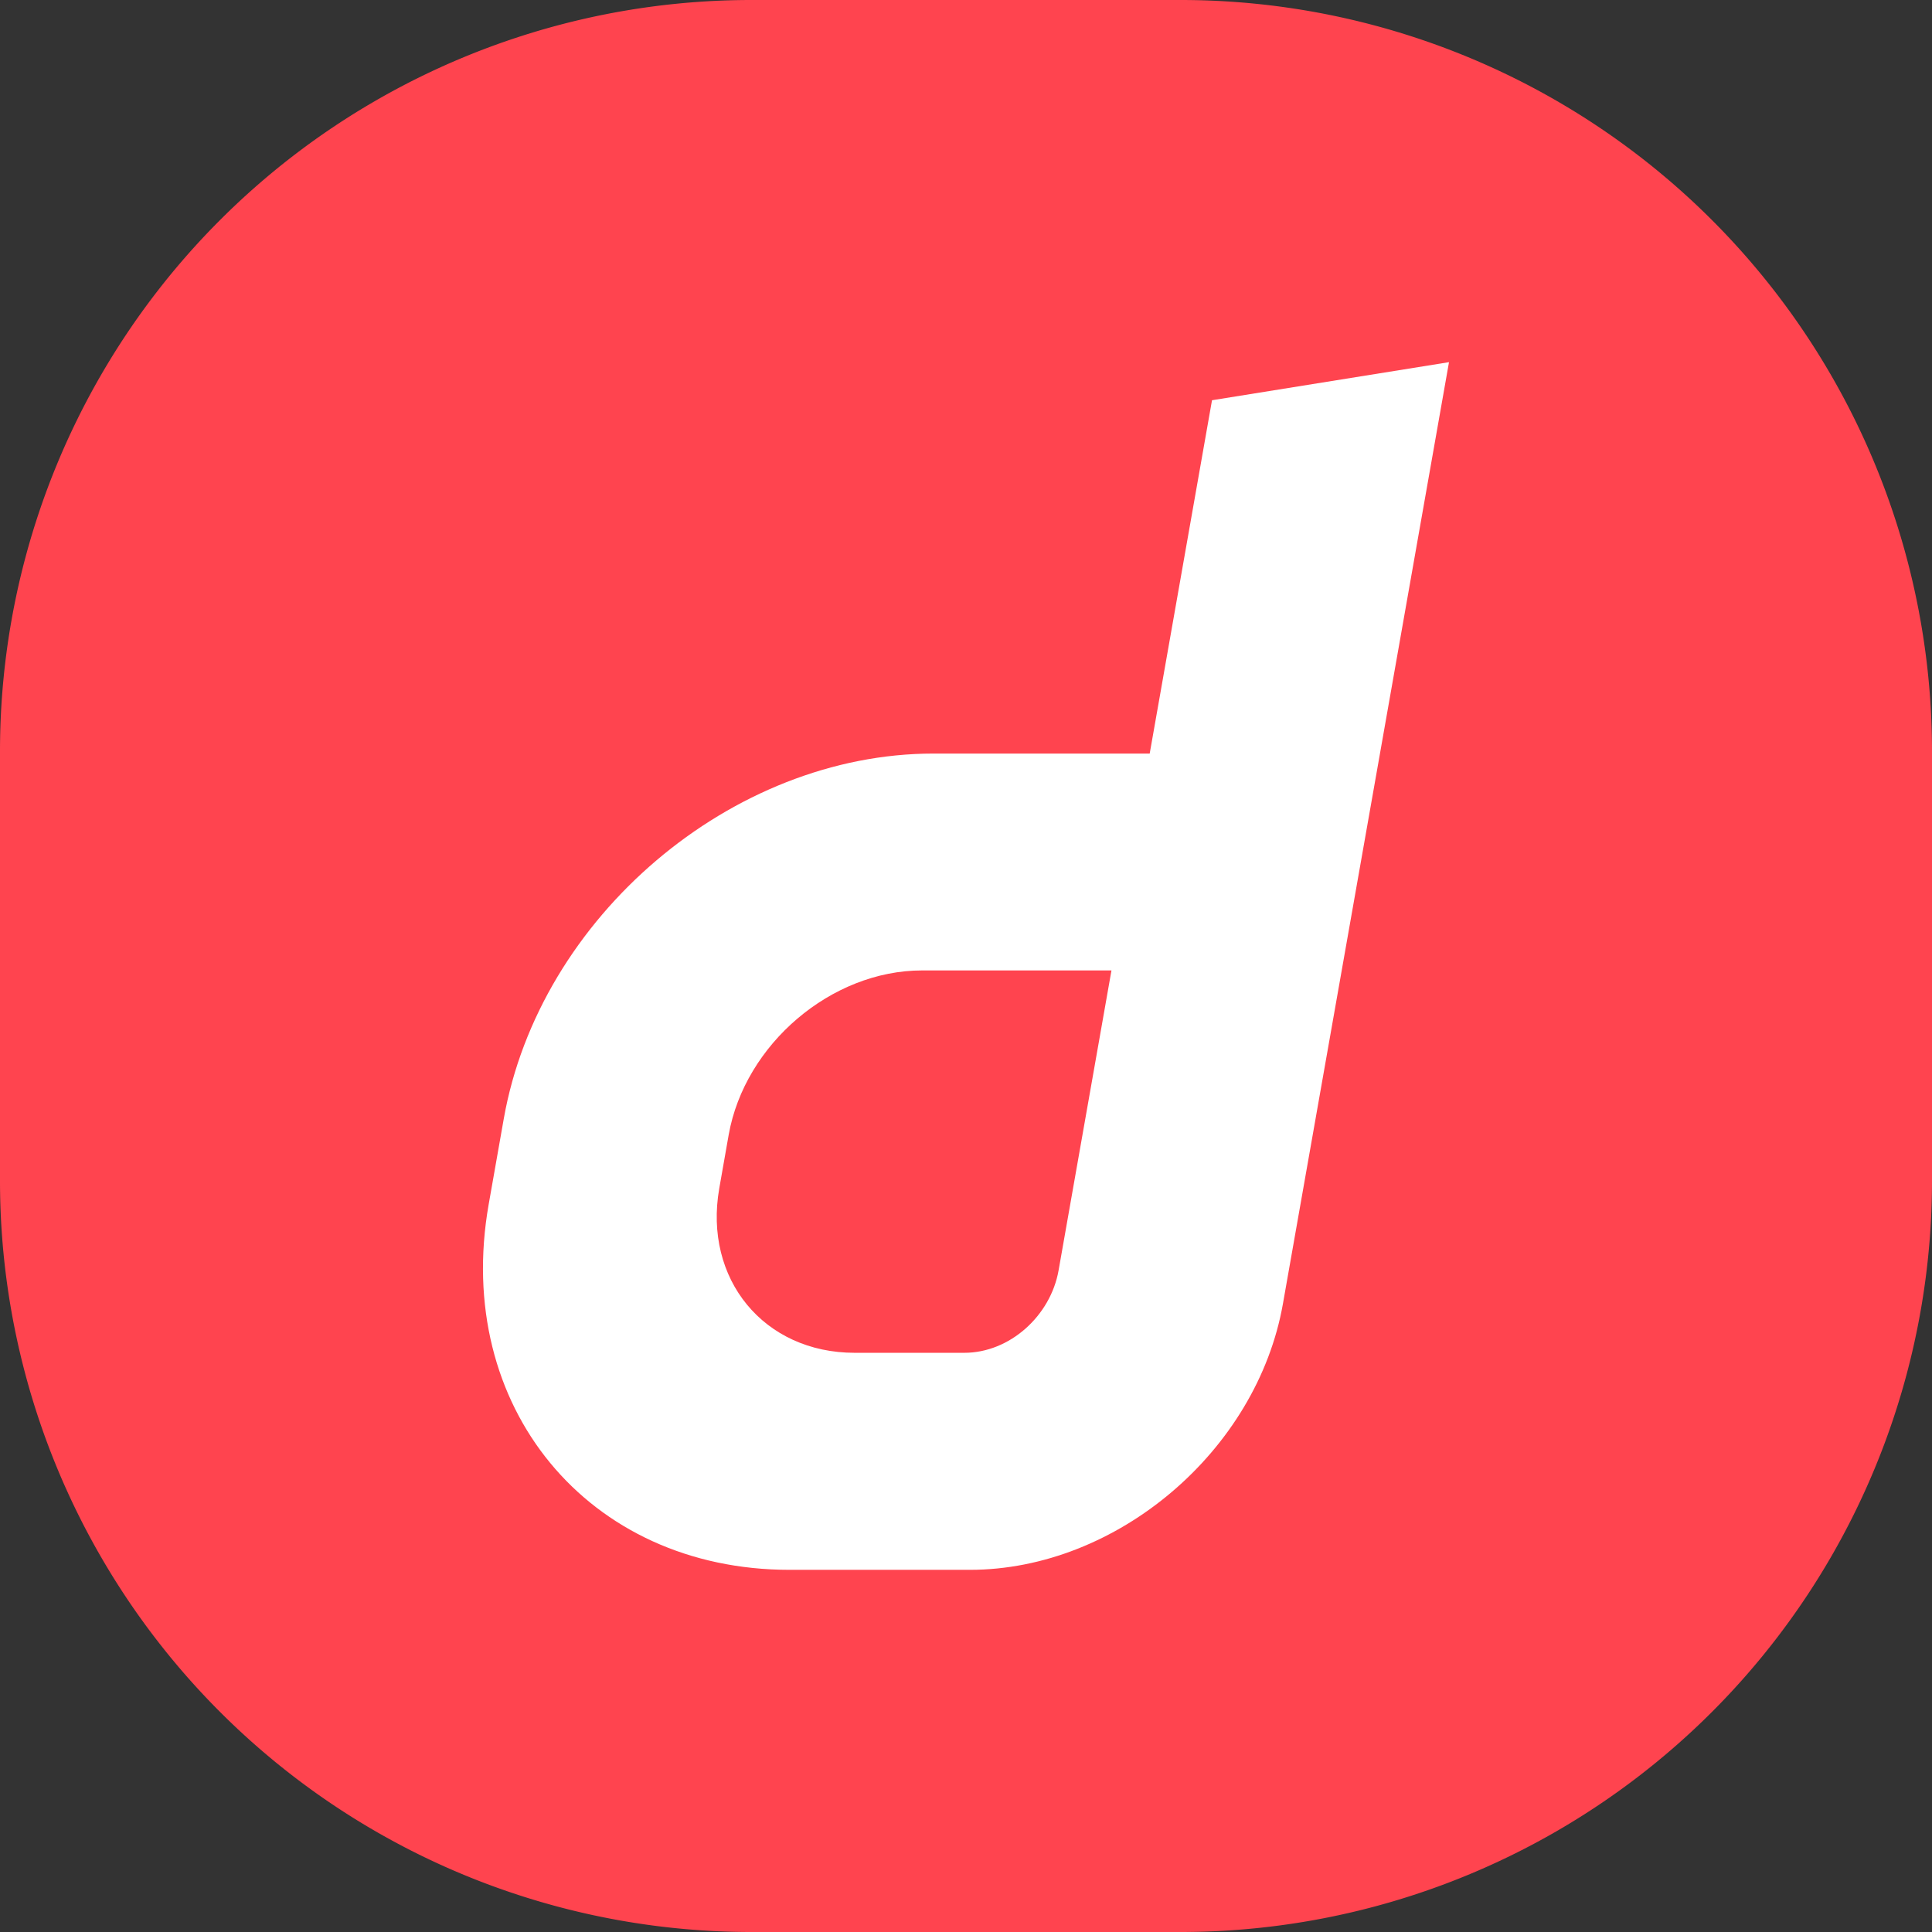 <svg xmlns="http://www.w3.org/2000/svg" width="24" height="24" fill="none"><rect width="100%" height="100%" fill="#333333" stroke="none"/><path fill="#FF444F" d="M0 9.333A9.333 9.333 0 0 1 9.333 0h5.334A9.333 9.333 0 0 1 24 9.333v5.334A9.333 9.333 0 0 1 14.667 24H9.333A9.333 9.333 0 0 1 0 14.667V9.333Z"/><path fill="#fff" d="m15.056 4.972-.774 4.389h-2.686c-2.507 0-4.895 2.03-5.338 4.537l-.188 1.066c-.44 2.507 1.232 4.537 3.738 4.537h2.24c1.827 0 3.567-1.479 3.889-3.305L18 4.499l-2.944.473Zm-1.906 10.81c-.1.564-.607 1.023-1.171 1.023h-1.362c-1.126 0-1.88-.914-1.682-2.043l.117-.665c.2-1.126 1.275-2.042 2.402-2.042h2.353l-.657 3.727Z"/></svg>